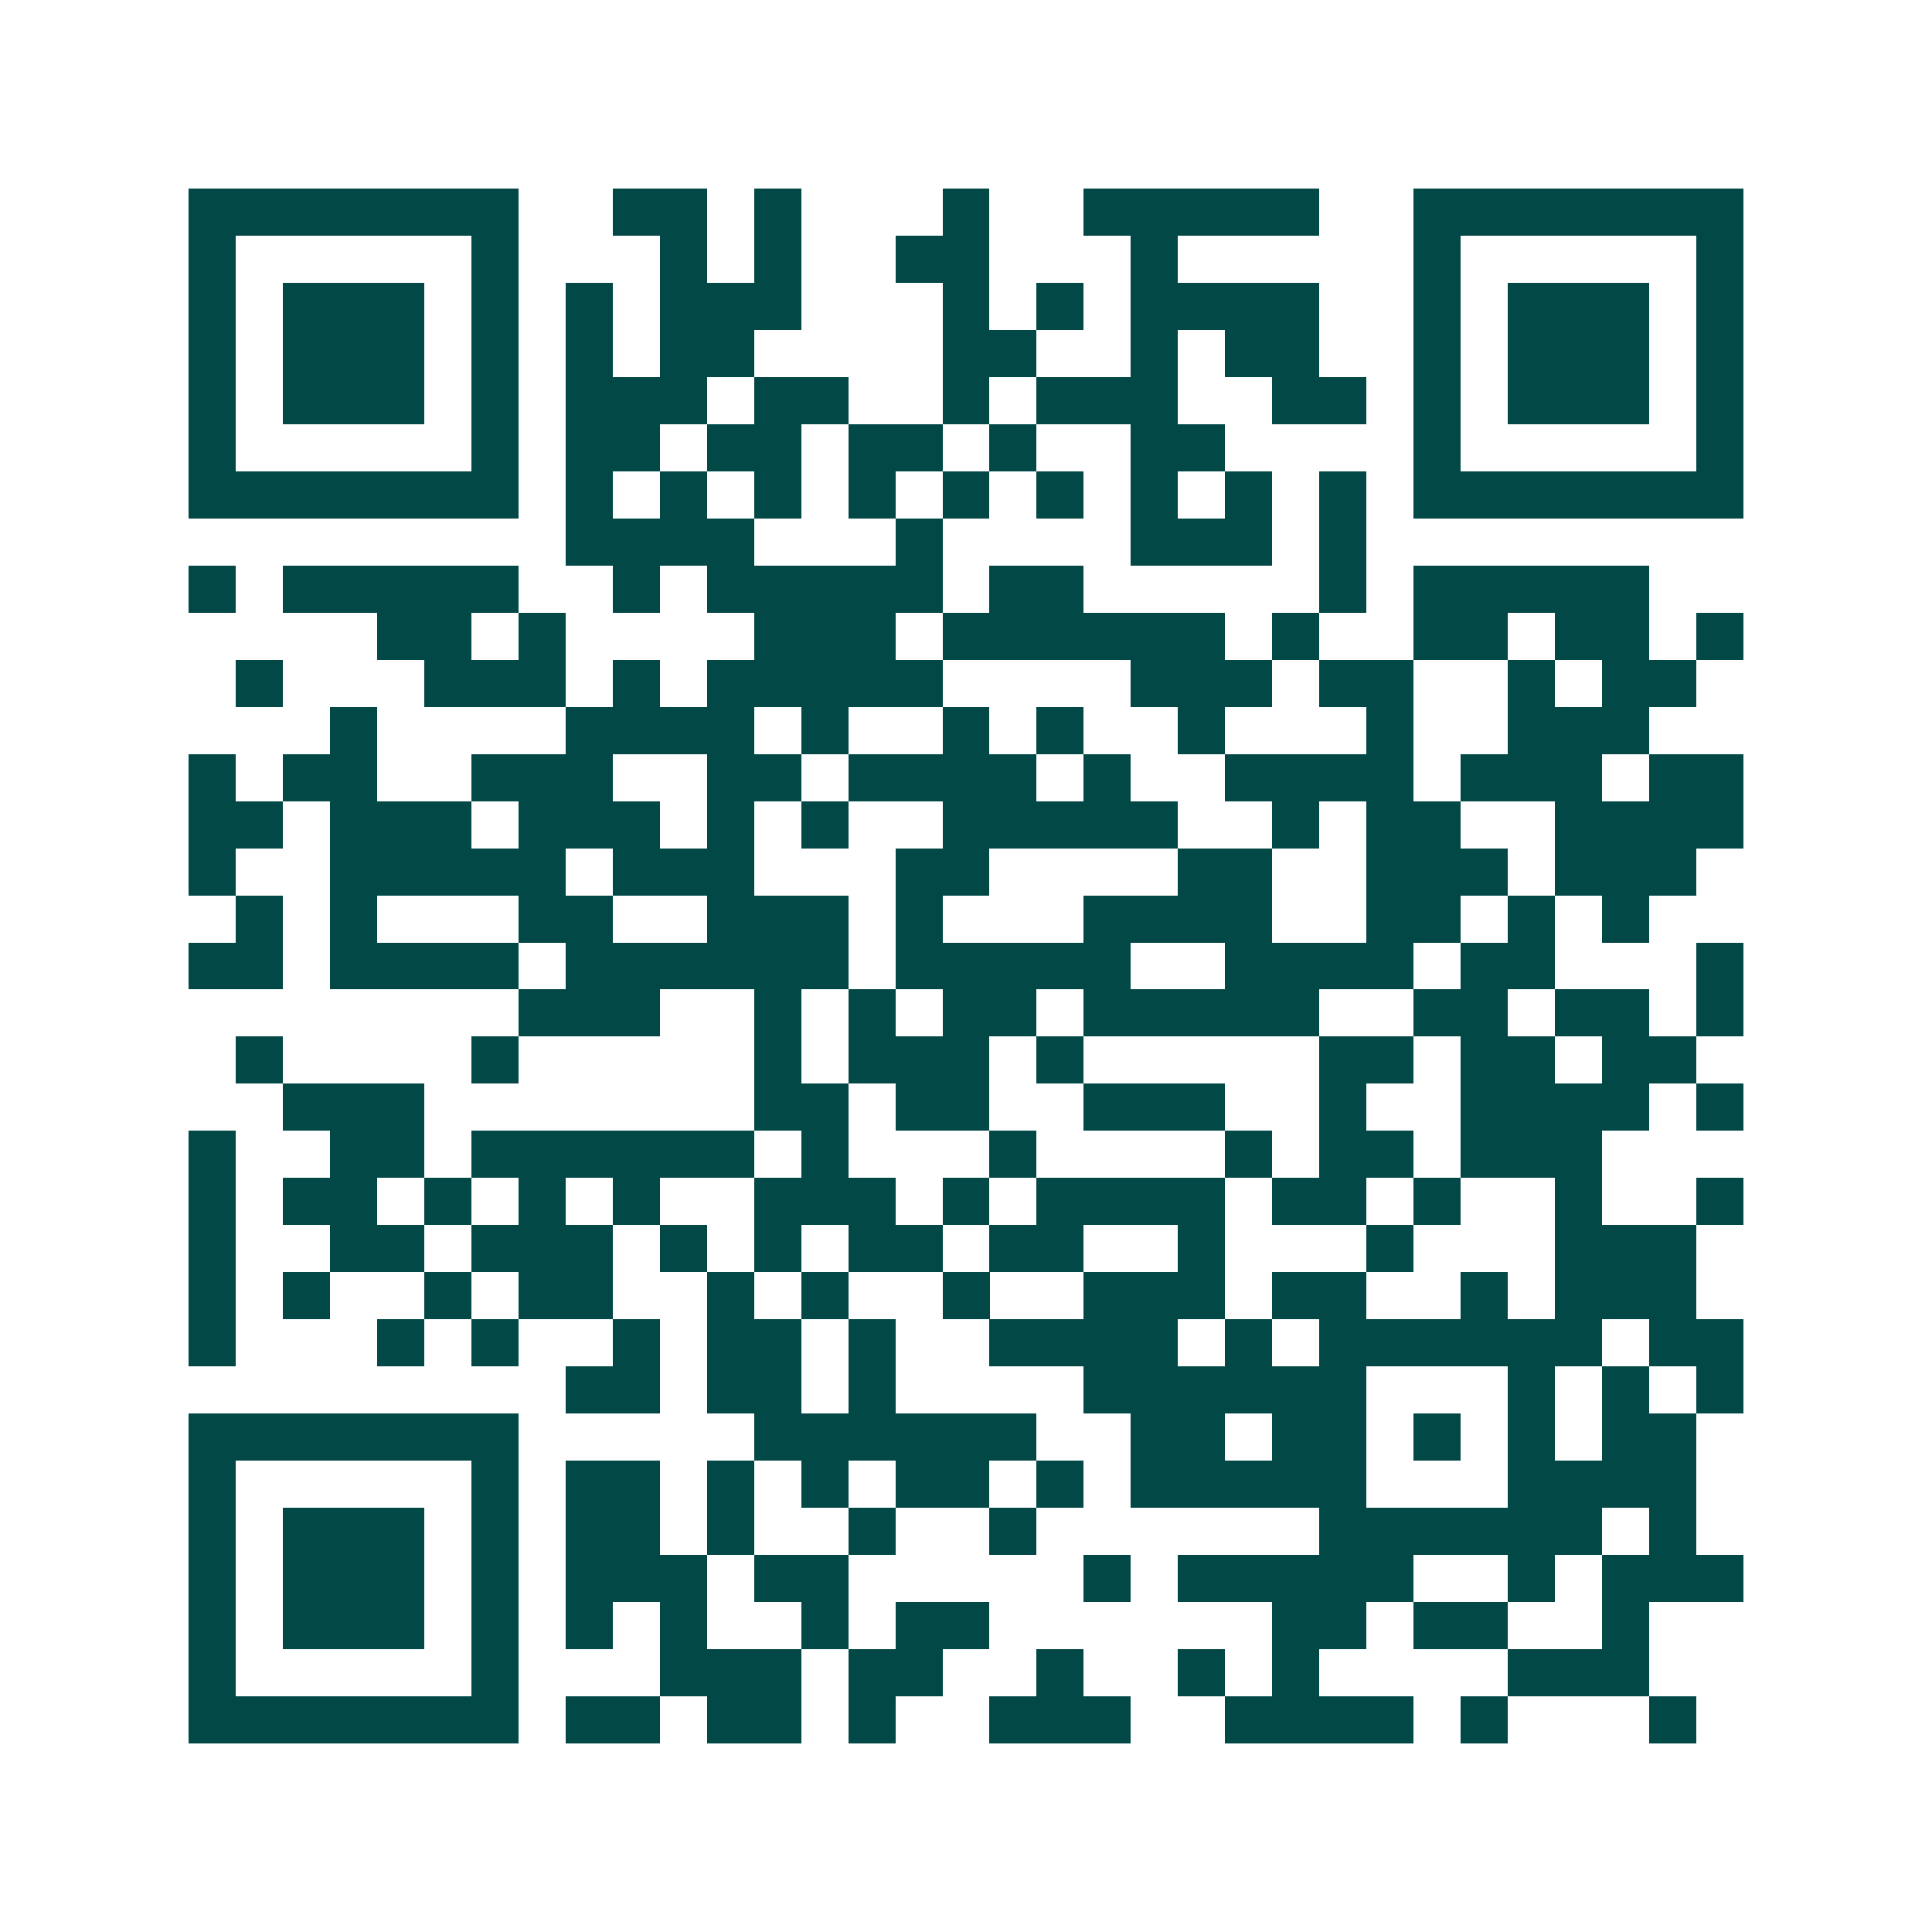 <svg xmlns="http://www.w3.org/2000/svg" width="200" height="200" viewBox="0 0 41 41" shape-rendering="crispEdges"><path fill="#ffffff" d="M0 0h41v41H0z"/><path stroke="#014847" d="M4 4.5h7m2 0h2m1 0h1m3 0h1m2 0h5m2 0h7M4 5.5h1m5 0h1m3 0h1m1 0h1m2 0h2m3 0h1m5 0h1m5 0h1M4 6.5h1m1 0h3m1 0h1m1 0h1m1 0h3m3 0h1m1 0h1m1 0h4m2 0h1m1 0h3m1 0h1M4 7.5h1m1 0h3m1 0h1m1 0h1m1 0h2m4 0h2m2 0h1m1 0h2m2 0h1m1 0h3m1 0h1M4 8.5h1m1 0h3m1 0h1m1 0h3m1 0h2m2 0h1m1 0h3m2 0h2m1 0h1m1 0h3m1 0h1M4 9.5h1m5 0h1m1 0h2m1 0h2m1 0h2m1 0h1m2 0h2m4 0h1m5 0h1M4 10.5h7m1 0h1m1 0h1m1 0h1m1 0h1m1 0h1m1 0h1m1 0h1m1 0h1m1 0h1m1 0h7M12 11.5h4m3 0h1m4 0h3m1 0h1M4 12.5h1m1 0h5m2 0h1m1 0h5m1 0h2m5 0h1m1 0h5M8 13.5h2m1 0h1m4 0h3m1 0h6m1 0h1m2 0h2m1 0h2m1 0h1M5 14.5h1m3 0h3m1 0h1m1 0h5m4 0h3m1 0h2m2 0h1m1 0h2M7 15.5h1m4 0h4m1 0h1m2 0h1m1 0h1m2 0h1m3 0h1m2 0h3M4 16.5h1m1 0h2m2 0h3m2 0h2m1 0h4m1 0h1m2 0h4m1 0h3m1 0h2M4 17.5h2m1 0h3m1 0h3m1 0h1m1 0h1m2 0h5m2 0h1m1 0h2m2 0h4M4 18.5h1m2 0h5m1 0h3m3 0h2m4 0h2m2 0h3m1 0h3M5 19.5h1m1 0h1m3 0h2m2 0h3m1 0h1m3 0h4m2 0h2m1 0h1m1 0h1M4 20.5h2m1 0h4m1 0h6m1 0h5m2 0h4m1 0h2m3 0h1M11 21.5h3m2 0h1m1 0h1m1 0h2m1 0h5m2 0h2m1 0h2m1 0h1M5 22.5h1m4 0h1m5 0h1m1 0h3m1 0h1m5 0h2m1 0h2m1 0h2M6 23.5h3m7 0h2m1 0h2m2 0h3m2 0h1m2 0h4m1 0h1M4 24.5h1m2 0h2m1 0h6m1 0h1m3 0h1m4 0h1m1 0h2m1 0h3M4 25.5h1m1 0h2m1 0h1m1 0h1m1 0h1m2 0h3m1 0h1m1 0h4m1 0h2m1 0h1m2 0h1m2 0h1M4 26.5h1m2 0h2m1 0h3m1 0h1m1 0h1m1 0h2m1 0h2m2 0h1m3 0h1m3 0h3M4 27.5h1m1 0h1m2 0h1m1 0h2m2 0h1m1 0h1m2 0h1m2 0h3m1 0h2m2 0h1m1 0h3M4 28.5h1m3 0h1m1 0h1m2 0h1m1 0h2m1 0h1m2 0h4m1 0h1m1 0h6m1 0h2M12 29.5h2m1 0h2m1 0h1m4 0h6m3 0h1m1 0h1m1 0h1M4 30.5h7m5 0h6m2 0h2m1 0h2m1 0h1m1 0h1m1 0h2M4 31.5h1m5 0h1m1 0h2m1 0h1m1 0h1m1 0h2m1 0h1m1 0h5m3 0h4M4 32.5h1m1 0h3m1 0h1m1 0h2m1 0h1m2 0h1m2 0h1m6 0h6m1 0h1M4 33.5h1m1 0h3m1 0h1m1 0h3m1 0h2m5 0h1m1 0h5m2 0h1m1 0h3M4 34.5h1m1 0h3m1 0h1m1 0h1m1 0h1m2 0h1m1 0h2m6 0h2m1 0h2m2 0h1M4 35.5h1m5 0h1m3 0h3m1 0h2m2 0h1m2 0h1m1 0h1m4 0h3M4 36.5h7m1 0h2m1 0h2m1 0h1m2 0h3m2 0h4m1 0h1m3 0h1"/></svg>
